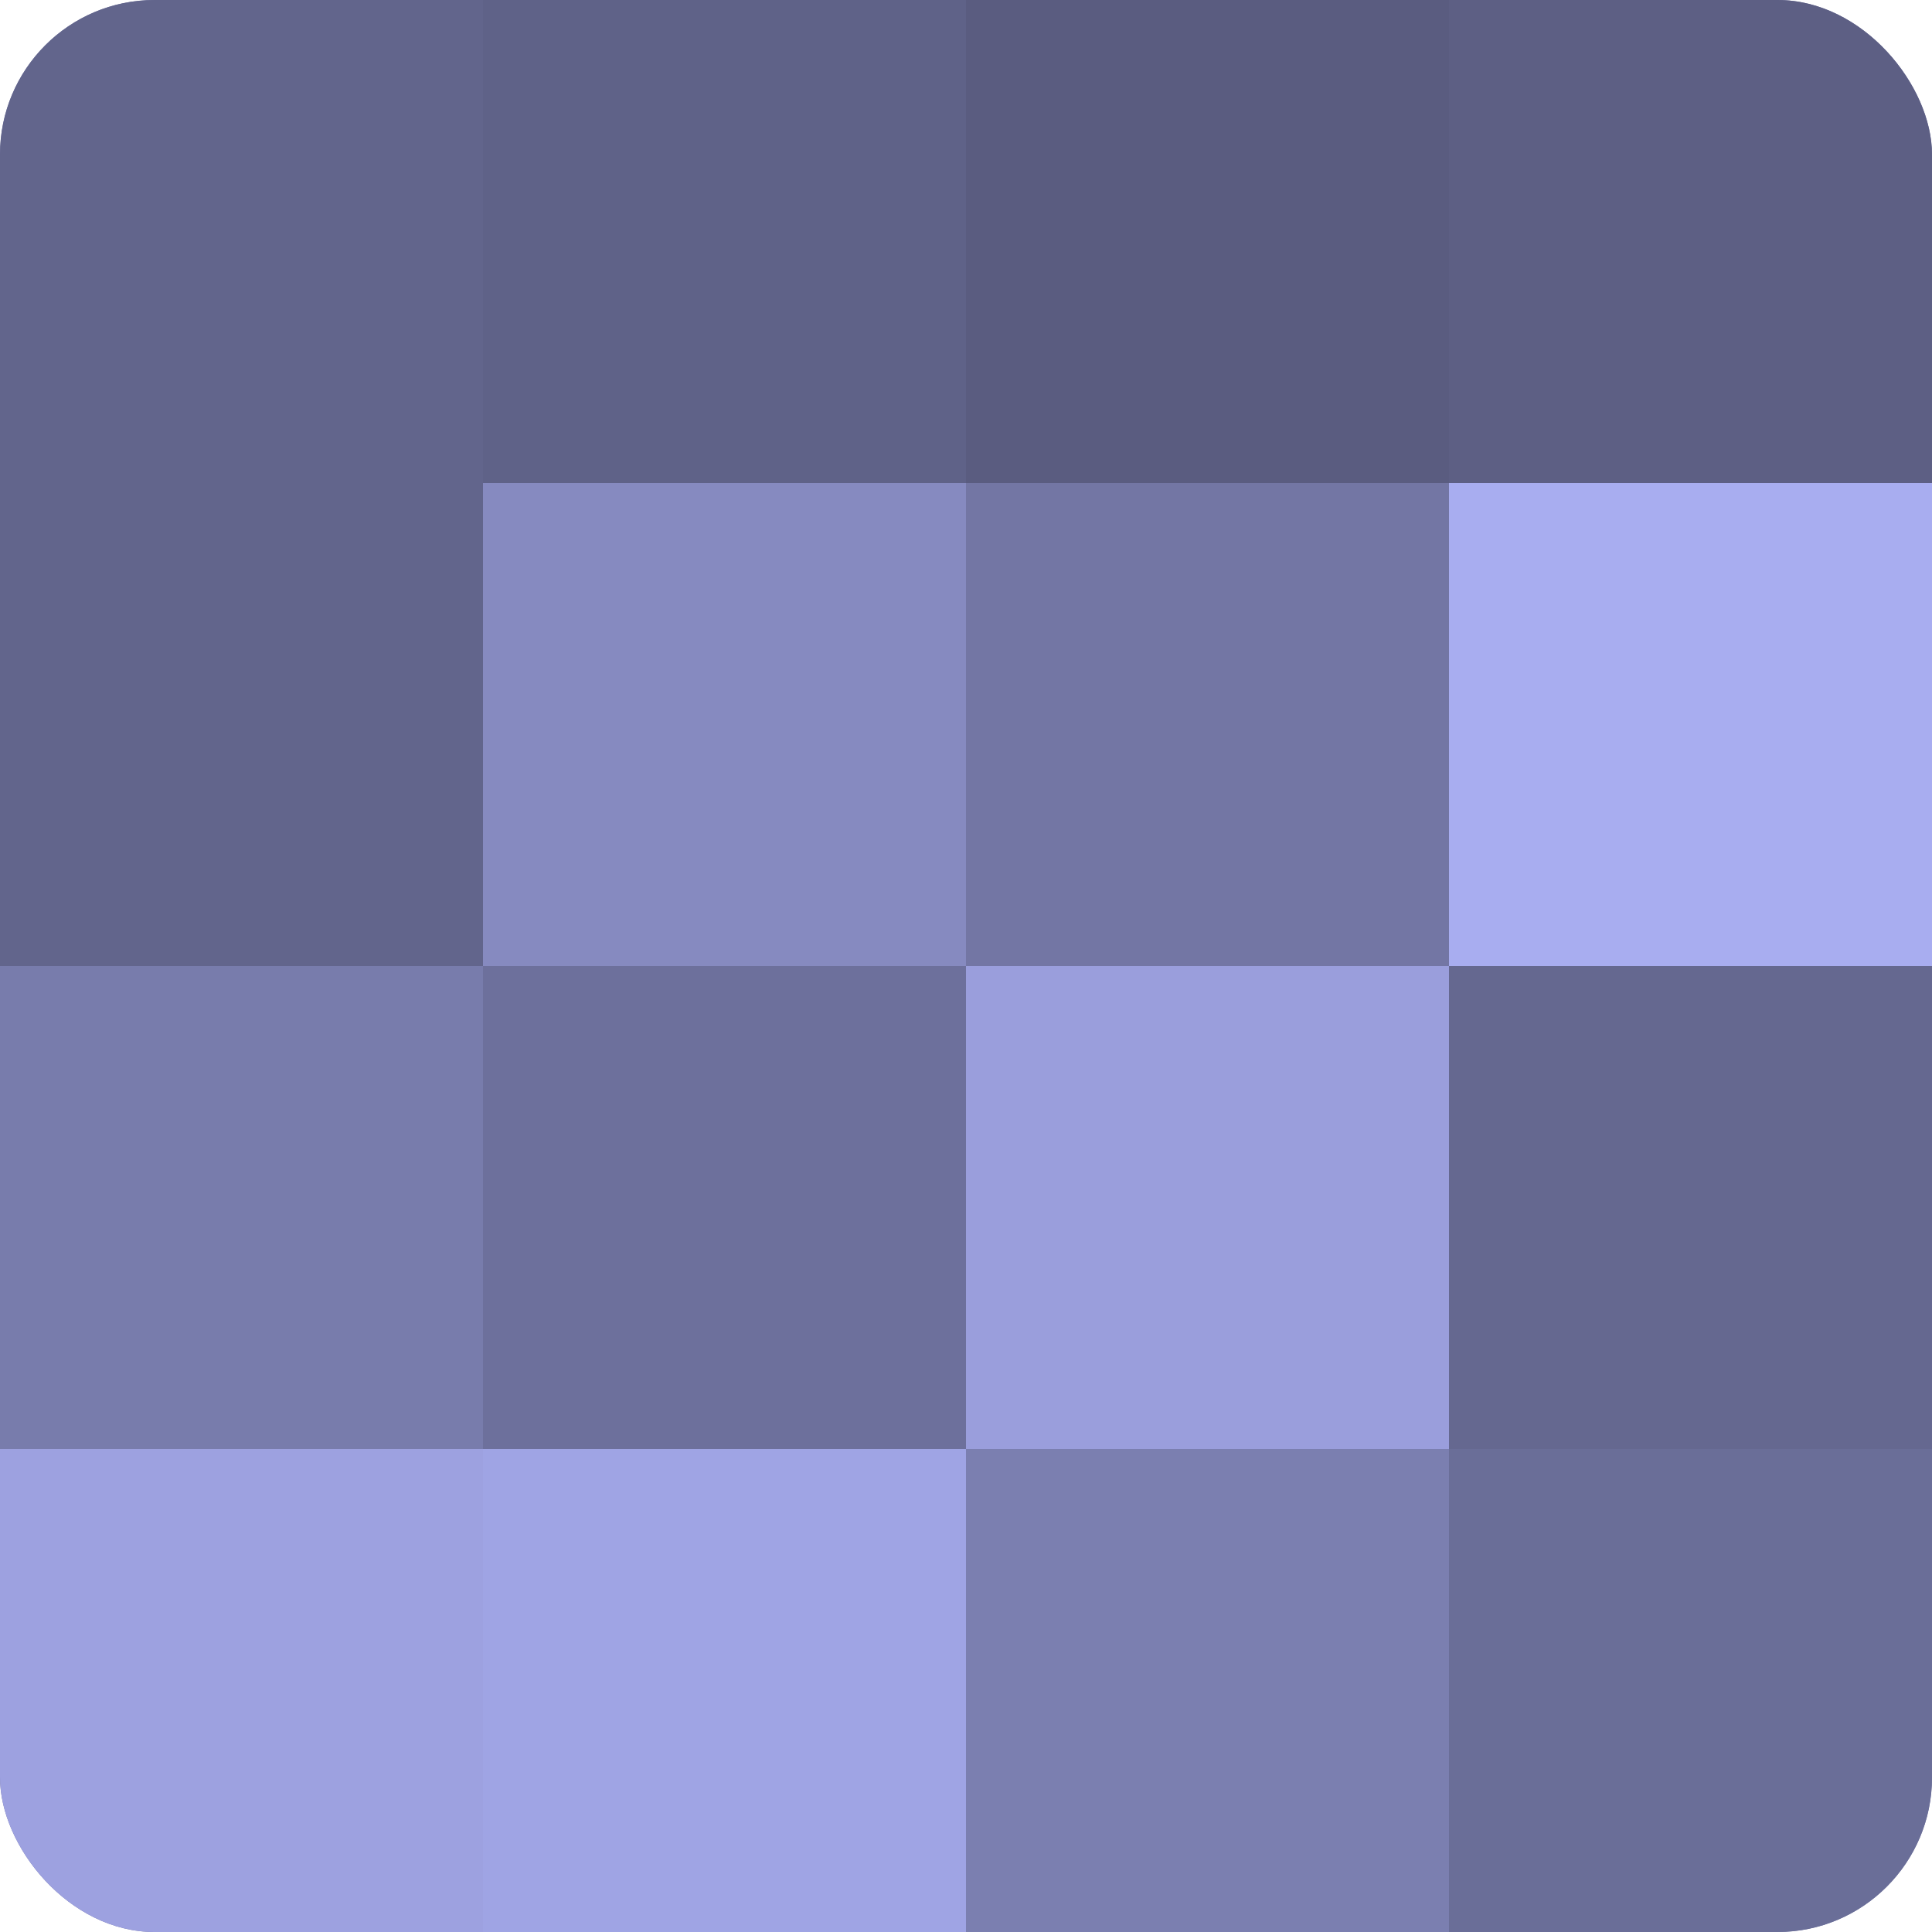<?xml version="1.0" encoding="UTF-8"?>
<svg xmlns="http://www.w3.org/2000/svg" width="60" height="60" viewBox="0 0 100 100" preserveAspectRatio="xMidYMid meet"><defs><clipPath id="c" width="100" height="100"><rect width="100" height="100" rx="8" ry="8"/></clipPath></defs><g clip-path="url(#c)"><rect width="100" height="100" fill="#7073a0"/><rect width="25" height="25" fill="#62658c"/><rect y="25" width="25" height="25" fill="#62658c"/><rect y="50" width="25" height="25" fill="#787cac"/><rect y="75" width="25" height="25" fill="#9da1e0"/><rect x="25" width="25" height="25" fill="#5f6288"/><rect x="25" y="25" width="25" height="25" fill="#868ac0"/><rect x="25" y="50" width="25" height="25" fill="#6d709c"/><rect x="25" y="75" width="25" height="25" fill="#9fa4e4"/><rect x="50" width="25" height="25" fill="#5a5c80"/><rect x="50" y="25" width="25" height="25" fill="#7376a4"/><rect x="50" y="50" width="25" height="25" fill="#9a9edc"/><rect x="50" y="75" width="25" height="25" fill="#7b7fb0"/><rect x="75" width="25" height="25" fill="#5d5f84"/><rect x="75" y="25" width="25" height="25" fill="#a8adf0"/><rect x="75" y="50" width="25" height="25" fill="#656890"/><rect x="75" y="75" width="25" height="25" fill="#6a6e98"/></g></svg>
